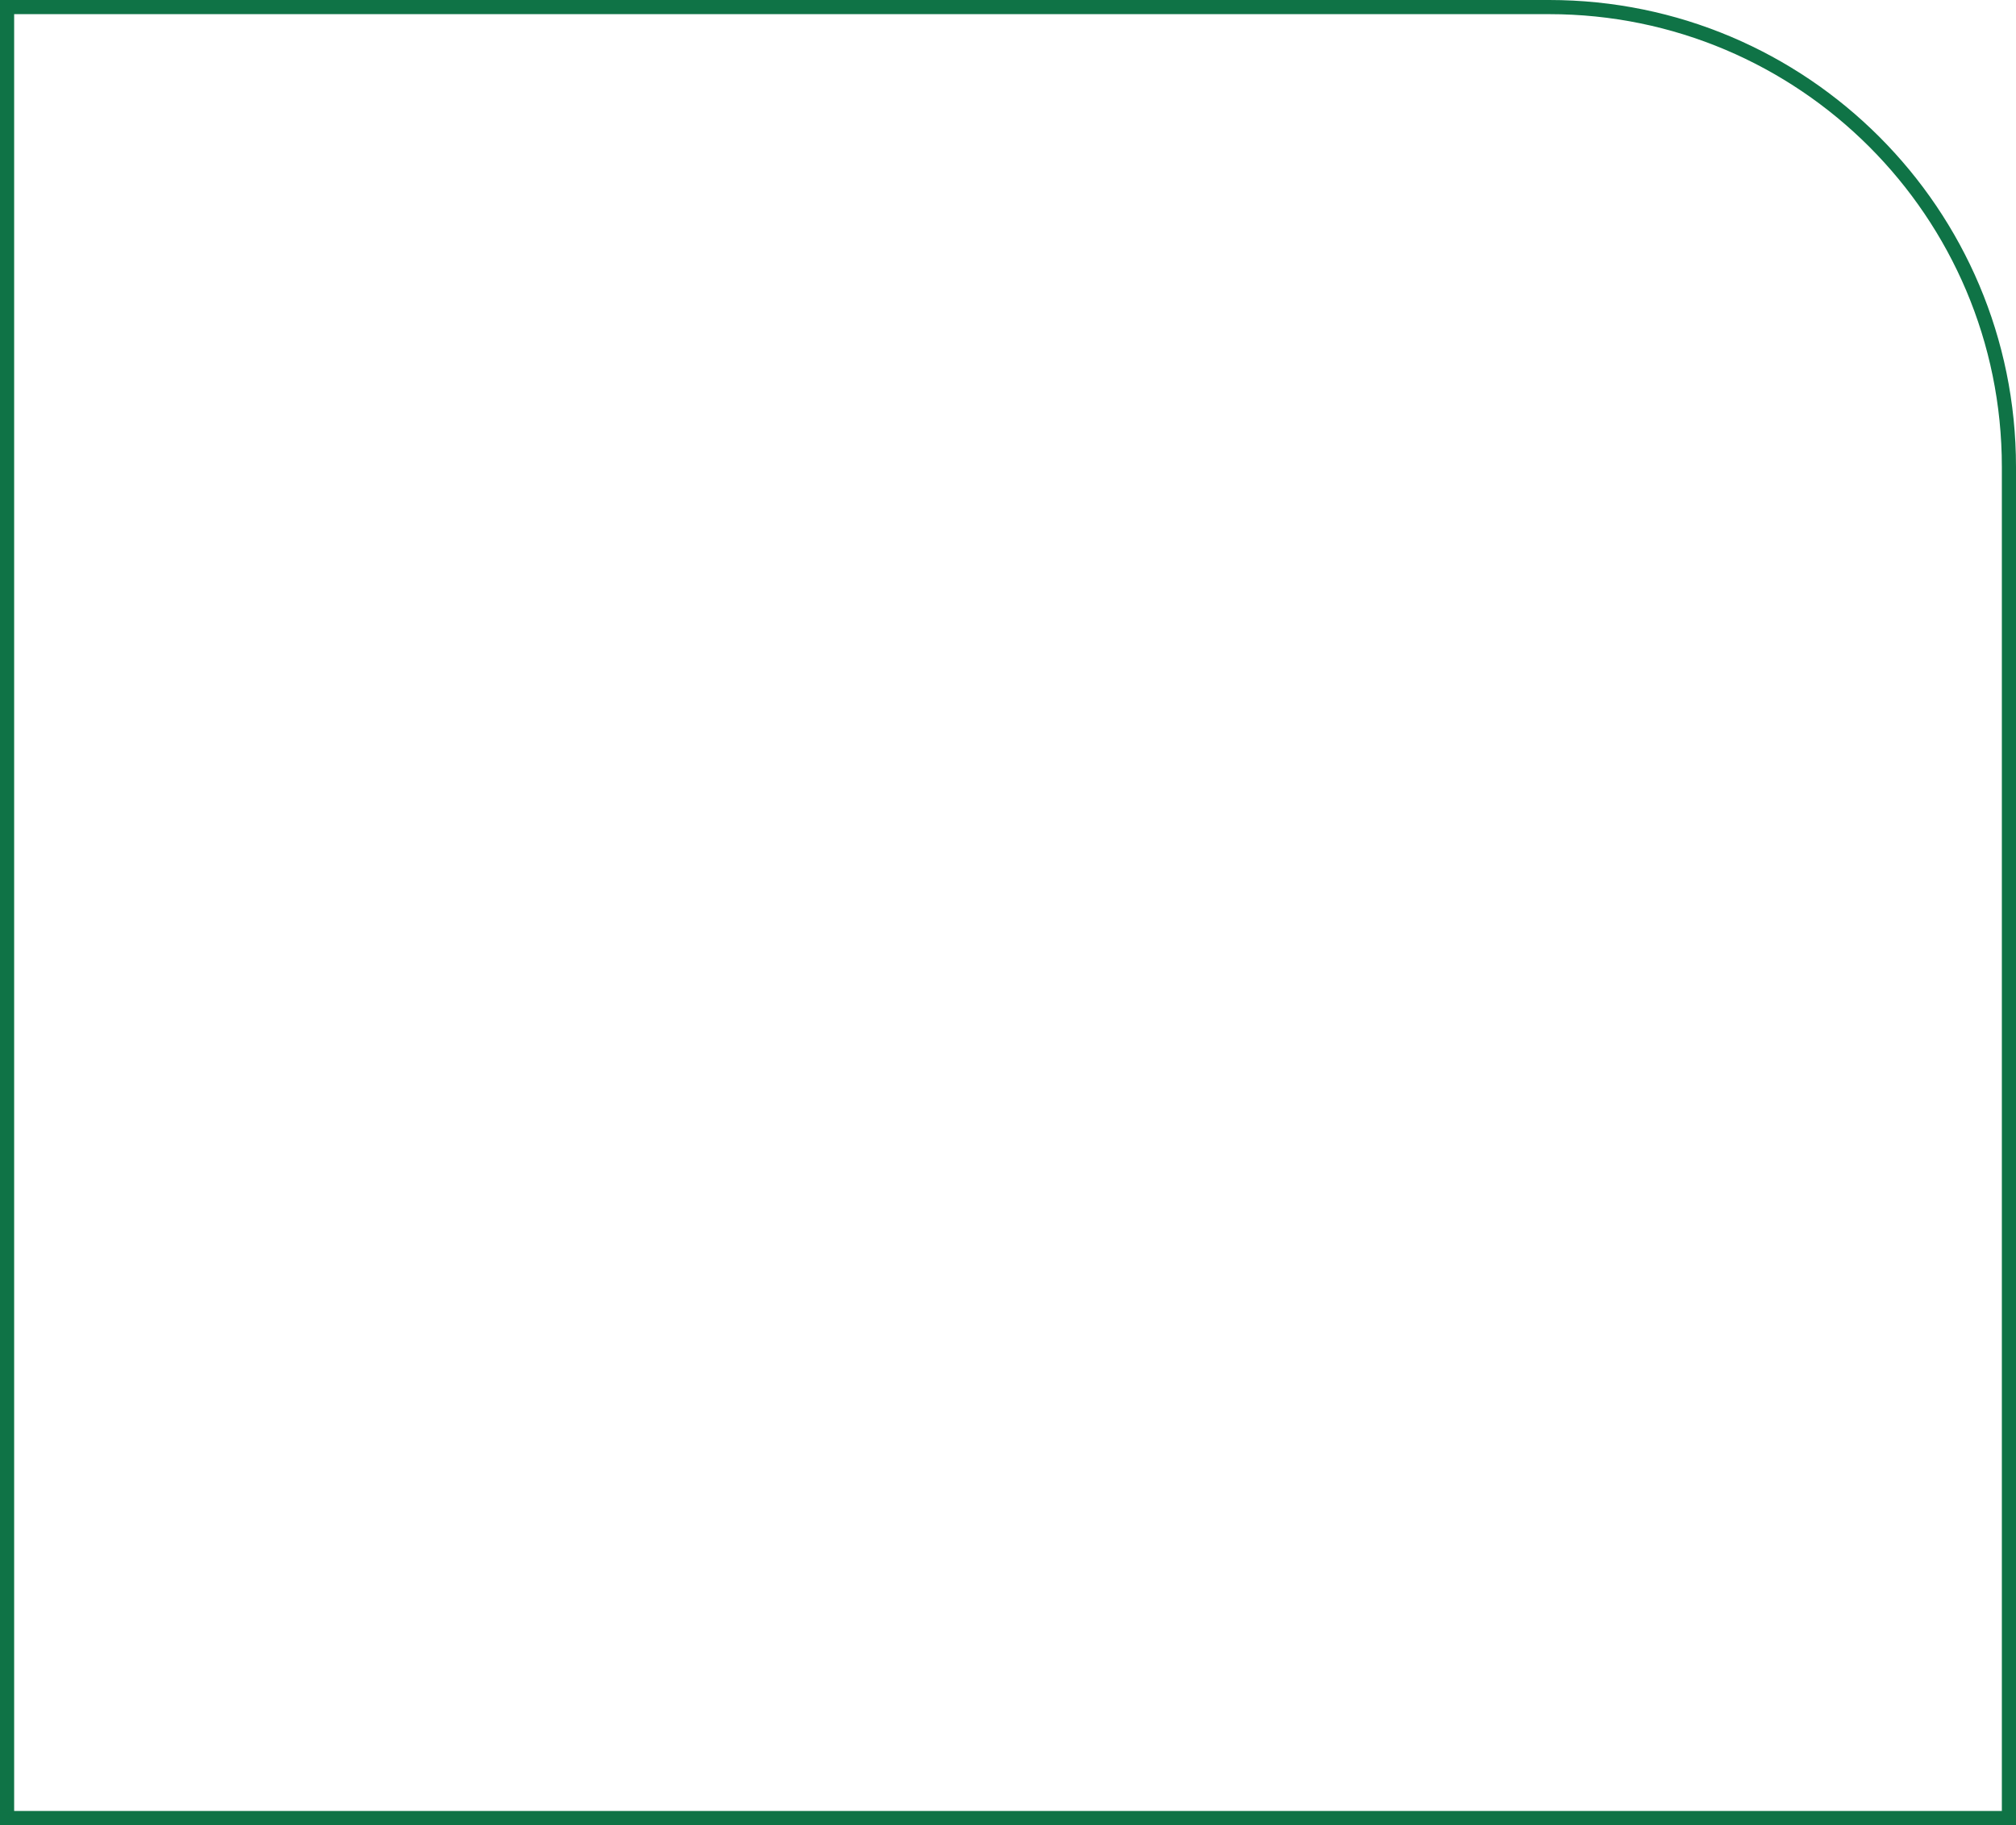 <?xml version="1.0" encoding="UTF-8"?> <svg xmlns="http://www.w3.org/2000/svg" width="285" height="258" viewBox="0 0 285 258" fill="none"> <path d="M1 1H219C254.899 1 284 30.102 284 66V257H1V1Z" stroke="#0F7346" stroke-width="2"></path> </svg> 